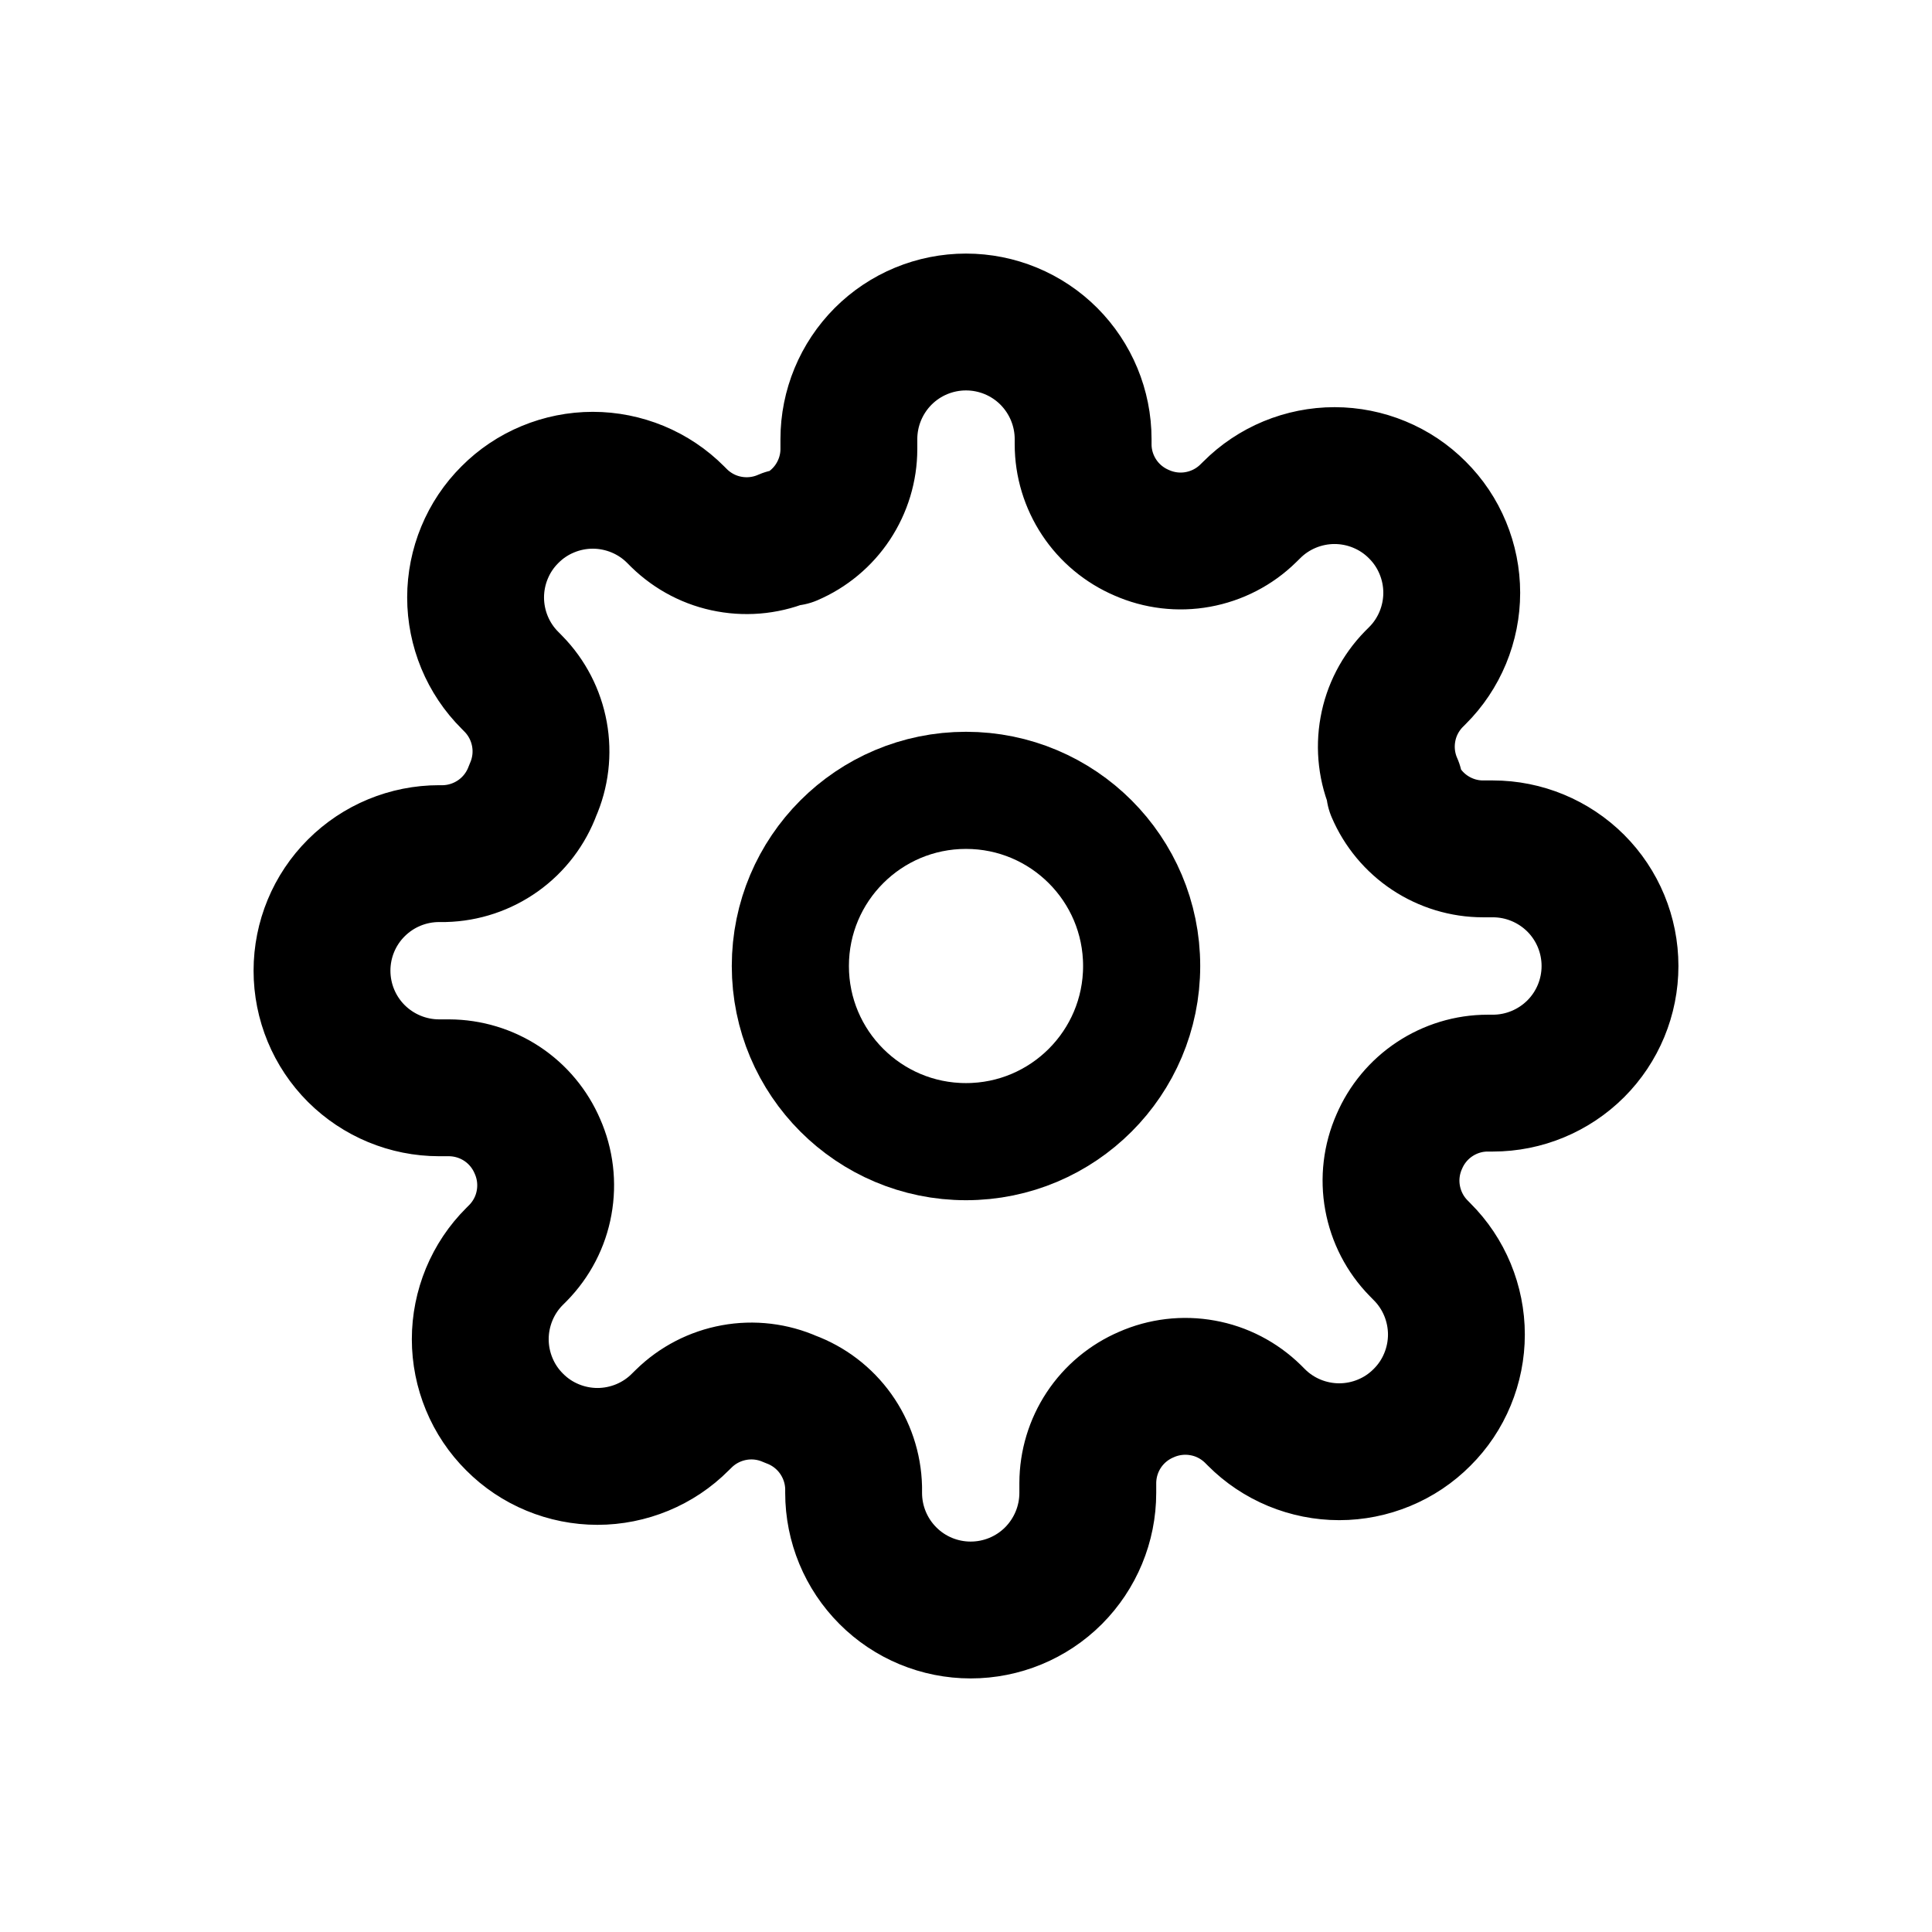 <?xml version="1.0" encoding="UTF-8"?>
<svg width="24px" height="24px" viewBox="0 0 24 24" version="1.1" xmlns="http://www.w3.org/2000/svg" xmlns:xlink="http://www.w3.org/1999/xlink">
    <title>Icon/Menu/settings</title>
    <g id="Iconography" stroke="none" stroke-width="1" fill="none" fill-rule="evenodd" stroke-linecap="round" stroke-linejoin="round">
        <g id="Icon/Menu/settings" stroke="#000000">
            <path d="M12,14.182 C13.205,14.182 14.182,13.205 14.182,12 C14.182,10.795 13.205,9.818 12,9.818 C10.795,9.818 9.818,10.795 9.818,12 C9.818,13.205 10.795,14.182 12,14.182 Z" id="Path" stroke-width="1.455"></path>
            <path d="M17.382,14.182 C17.285,14.401 17.256,14.645 17.299,14.88 C17.342,15.116 17.454,15.334 17.622,15.505 L17.665,15.549 C17.801,15.684 17.908,15.845 17.981,16.021 C18.054,16.198 18.092,16.387 18.092,16.578 C18.092,16.769 18.054,16.959 17.981,17.135 C17.908,17.312 17.801,17.472 17.665,17.607 C17.53,17.743 17.37,17.85 17.193,17.923 C17.017,17.996 16.827,18.034 16.636,18.034 C16.445,18.034 16.256,17.996 16.079,17.923 C15.903,17.85 15.742,17.743 15.607,17.607 L15.564,17.564 C15.392,17.396 15.175,17.283 14.939,17.241 C14.703,17.198 14.459,17.227 14.24,17.324 C14.025,17.416 13.841,17.569 13.712,17.764 C13.583,17.959 13.514,18.188 13.513,18.422 L13.513,18.545 C13.513,18.931 13.359,19.301 13.087,19.574 C12.814,19.847 12.444,20 12.058,20 C11.672,20 11.302,19.847 11.03,19.574 C10.757,19.301 10.604,18.931 10.604,18.545 L10.604,18.48 C10.598,18.239 10.52,18.006 10.38,17.81 C10.24,17.614 10.044,17.465 9.818,17.382 C9.599,17.285 9.355,17.256 9.12,17.299 C8.884,17.342 8.666,17.454 8.495,17.622 L8.451,17.665 C8.316,17.801 8.155,17.908 7.979,17.981 C7.802,18.054 7.613,18.092 7.422,18.092 C7.231,18.092 7.041,18.054 6.865,17.981 C6.688,17.908 6.528,17.801 6.393,17.665 C6.257,17.53 6.15,17.37 6.077,17.193 C6.004,17.017 5.966,16.827 5.966,16.636 C5.966,16.445 6.004,16.256 6.077,16.079 C6.15,15.903 6.257,15.742 6.393,15.607 L6.436,15.564 C6.604,15.392 6.717,15.175 6.759,14.939 C6.802,14.703 6.773,14.459 6.676,14.24 C6.584,14.025 6.431,13.841 6.236,13.712 C6.041,13.583 5.812,13.514 5.578,13.513 L5.455,13.513 C5.069,13.513 4.699,13.359 4.426,13.087 C4.153,12.814 4,12.444 4,12.058 C4,11.672 4.153,11.302 4.426,11.03 C4.699,10.757 5.069,10.604 5.455,10.604 L5.52,10.604 C5.761,10.598 5.994,10.52 6.19,10.38 C6.386,10.24 6.535,10.044 6.618,9.818 C6.715,9.599 6.744,9.355 6.701,9.12 C6.658,8.884 6.546,8.666 6.378,8.495 L6.335,8.451 C6.199,8.316 6.092,8.155 6.019,7.979 C5.946,7.802 5.908,7.613 5.908,7.422 C5.908,7.231 5.946,7.041 6.019,6.865 C6.092,6.688 6.199,6.528 6.335,6.393 C6.47,6.257 6.63,6.15 6.807,6.077 C6.983,6.004 7.172,5.966 7.364,5.966 C7.555,5.966 7.744,6.004 7.921,6.077 C8.097,6.15 8.258,6.257 8.393,6.393 L8.436,6.436 C8.608,6.604 8.825,6.717 9.061,6.759 C9.297,6.802 9.541,6.773 9.76,6.676 L9.818,6.676 C10.033,6.584 10.217,6.431 10.346,6.236 C10.475,6.041 10.545,5.812 10.545,5.578 L10.545,5.455 C10.545,5.069 10.699,4.699 10.971,4.426 C11.244,4.153 11.614,4 12,4 C12.386,4 12.756,4.153 13.029,4.426 C13.301,4.699 13.455,5.069 13.455,5.455 L13.455,5.52 C13.455,5.754 13.525,5.983 13.654,6.178 C13.783,6.373 13.967,6.526 14.182,6.618 C14.401,6.715 14.645,6.744 14.88,6.701 C15.116,6.658 15.334,6.546 15.505,6.378 L15.549,6.335 C15.684,6.199 15.845,6.092 16.021,6.019 C16.198,5.946 16.387,5.908 16.578,5.908 C16.769,5.908 16.959,5.946 17.135,6.019 C17.312,6.092 17.472,6.199 17.607,6.335 C17.743,6.47 17.85,6.63 17.923,6.807 C17.996,6.983 18.034,7.172 18.034,7.364 C18.034,7.555 17.996,7.744 17.923,7.921 C17.85,8.097 17.743,8.258 17.607,8.393 L17.564,8.436 C17.396,8.608 17.283,8.825 17.241,9.061 C17.198,9.297 17.227,9.541 17.324,9.76 L17.324,9.818 C17.416,10.033 17.569,10.217 17.764,10.346 C17.959,10.475 18.188,10.545 18.422,10.545 L18.545,10.545 C18.931,10.545 19.301,10.699 19.574,10.971 C19.847,11.244 20,11.614 20,12 C20,12.386 19.847,12.756 19.574,13.029 C19.301,13.301 18.931,13.455 18.545,13.455 L18.48,13.455 C18.246,13.455 18.017,13.525 17.822,13.654 C17.627,13.783 17.474,13.967 17.382,14.182 L17.382,14.182 Z" id="Path" stroke-width="1.7"></path>
        </g>
    </g>
</svg>
